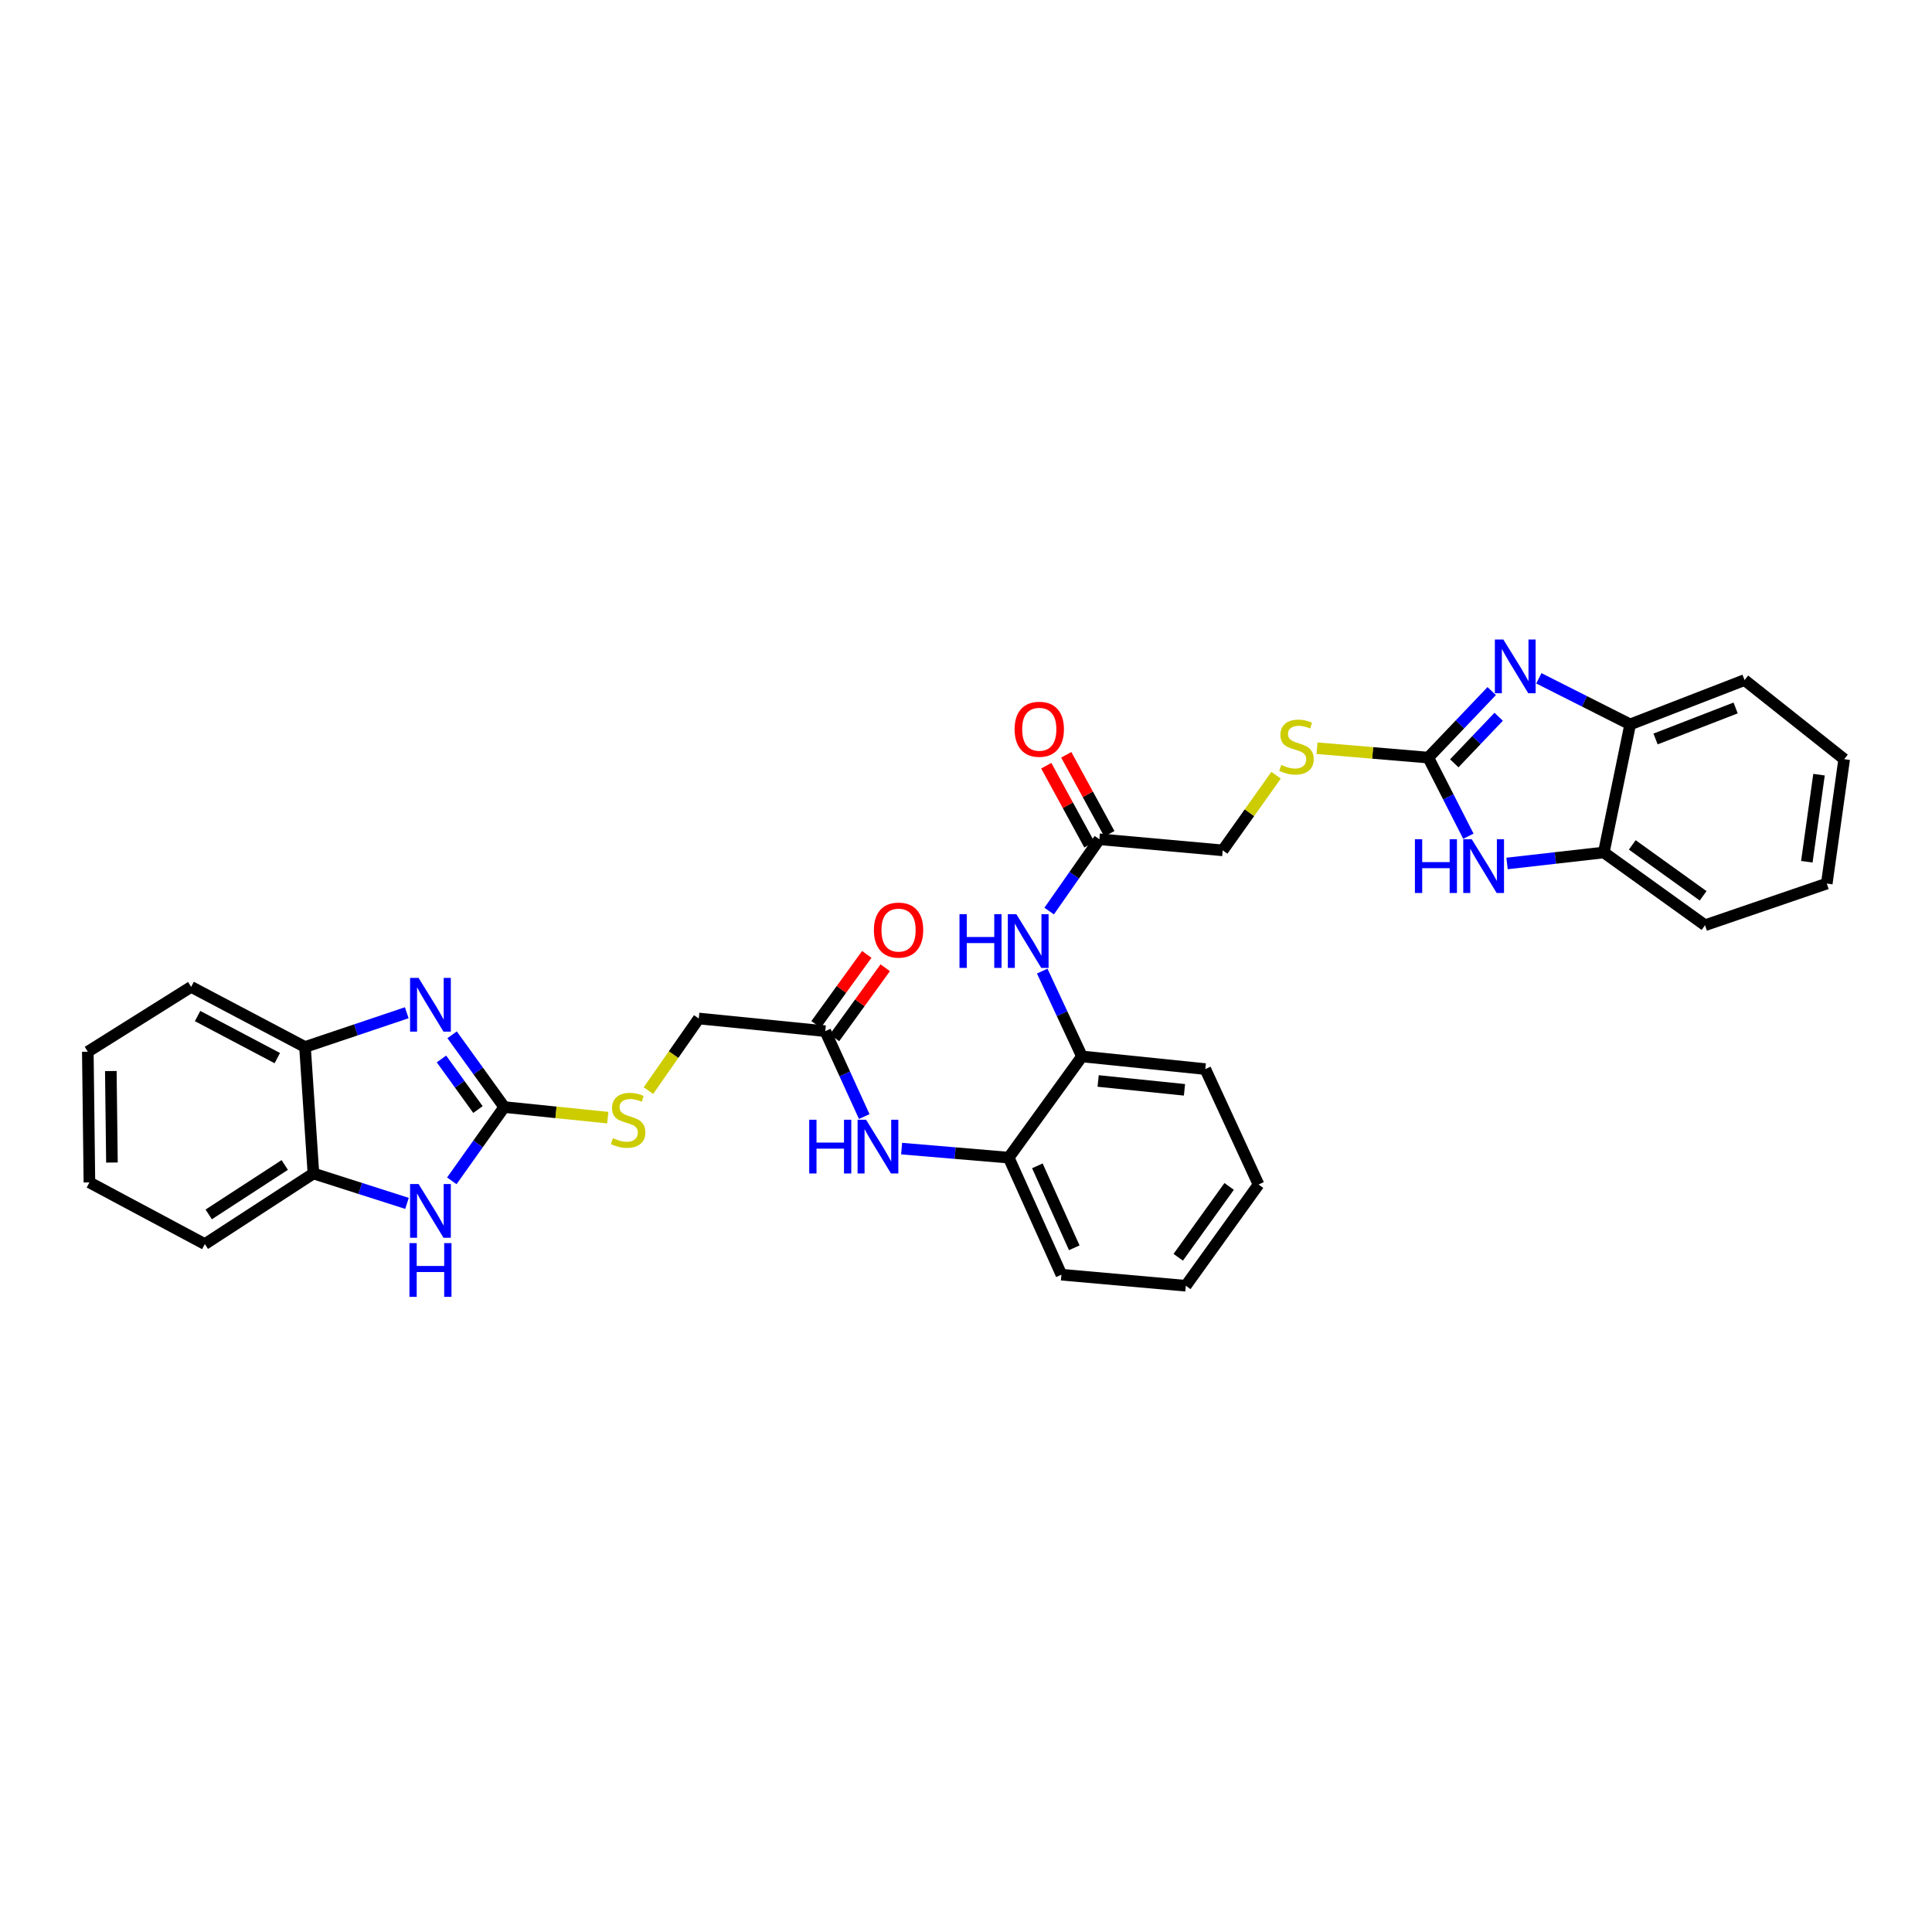 <?xml version='1.0' encoding='iso-8859-1'?>
<svg version='1.1' baseProfile='full'
              xmlns='http://www.w3.org/2000/svg'
                      xmlns:rdkit='http://www.rdkit.org/xml'
                      xmlns:xlink='http://www.w3.org/1999/xlink'
                  xml:space='preserve'
width='1000px' height='1000px' viewBox='0 0 1000 1000'>
<!-- END OF HEADER -->
<rect style='opacity:1.0;fill:#FFFFFF;stroke:none' width='1000' height='1000' x='0' y='0'> </rect>
<path class='bond-1' d='M 739.274,392.131 L 755.692,374.916' style='fill:none;fill-rule:evenodd;stroke:#000000;stroke-width:6px;stroke-linecap:butt;stroke-linejoin:miter;stroke-opacity:1' />
<path class='bond-1' d='M 755.692,374.916 L 772.11,357.7' style='fill:none;fill-rule:evenodd;stroke:#0000FF;stroke-width:6px;stroke-linecap:butt;stroke-linejoin:miter;stroke-opacity:1' />
<path class='bond-1' d='M 752.729,395.1 L 764.221,383.049' style='fill:none;fill-rule:evenodd;stroke:#000000;stroke-width:6px;stroke-linecap:butt;stroke-linejoin:miter;stroke-opacity:1' />
<path class='bond-1' d='M 764.221,383.049 L 775.714,370.999' style='fill:none;fill-rule:evenodd;stroke:#0000FF;stroke-width:6px;stroke-linecap:butt;stroke-linejoin:miter;stroke-opacity:1' />
<path class='bond-3' d='M 739.274,392.131 L 749.652,412.478' style='fill:none;fill-rule:evenodd;stroke:#000000;stroke-width:6px;stroke-linecap:butt;stroke-linejoin:miter;stroke-opacity:1' />
<path class='bond-3' d='M 749.652,412.478 L 760.03,432.826' style='fill:none;fill-rule:evenodd;stroke:#0000FF;stroke-width:6px;stroke-linecap:butt;stroke-linejoin:miter;stroke-opacity:1' />
<path class='bond-15' d='M 739.274,392.131 L 710.483,389.705' style='fill:none;fill-rule:evenodd;stroke:#000000;stroke-width:6px;stroke-linecap:butt;stroke-linejoin:miter;stroke-opacity:1' />
<path class='bond-15' d='M 710.483,389.705 L 681.691,387.278' style='fill:none;fill-rule:evenodd;stroke:#CCCC00;stroke-width:6px;stroke-linecap:butt;stroke-linejoin:miter;stroke-opacity:1' />
<path class='bond-0' d='M 260.994,573.014 L 287.79,575.751' style='fill:none;fill-rule:evenodd;stroke:#000000;stroke-width:6px;stroke-linecap:butt;stroke-linejoin:miter;stroke-opacity:1' />
<path class='bond-0' d='M 287.79,575.751 L 314.585,578.487' style='fill:none;fill-rule:evenodd;stroke:#CCCC00;stroke-width:6px;stroke-linecap:butt;stroke-linejoin:miter;stroke-opacity:1' />
<path class='bond-2' d='M 260.994,573.014 L 247.503,554.312' style='fill:none;fill-rule:evenodd;stroke:#000000;stroke-width:6px;stroke-linecap:butt;stroke-linejoin:miter;stroke-opacity:1' />
<path class='bond-2' d='M 247.503,554.312 L 234.011,535.61' style='fill:none;fill-rule:evenodd;stroke:#0000FF;stroke-width:6px;stroke-linecap:butt;stroke-linejoin:miter;stroke-opacity:1' />
<path class='bond-2' d='M 247.388,574.299 L 237.945,561.207' style='fill:none;fill-rule:evenodd;stroke:#000000;stroke-width:6px;stroke-linecap:butt;stroke-linejoin:miter;stroke-opacity:1' />
<path class='bond-2' d='M 237.945,561.207 L 228.501,548.115' style='fill:none;fill-rule:evenodd;stroke:#0000FF;stroke-width:6px;stroke-linecap:butt;stroke-linejoin:miter;stroke-opacity:1' />
<path class='bond-4' d='M 260.994,573.014 L 247.426,592.105' style='fill:none;fill-rule:evenodd;stroke:#000000;stroke-width:6px;stroke-linecap:butt;stroke-linejoin:miter;stroke-opacity:1' />
<path class='bond-4' d='M 247.426,592.105 L 233.858,611.195' style='fill:none;fill-rule:evenodd;stroke:#0000FF;stroke-width:6px;stroke-linecap:butt;stroke-linejoin:miter;stroke-opacity:1' />
<path class='bond-5' d='M 796.503,351.092 L 820.138,363.018' style='fill:none;fill-rule:evenodd;stroke:#0000FF;stroke-width:6px;stroke-linecap:butt;stroke-linejoin:miter;stroke-opacity:1' />
<path class='bond-5' d='M 820.138,363.018 L 843.774,374.944' style='fill:none;fill-rule:evenodd;stroke:#000000;stroke-width:6px;stroke-linecap:butt;stroke-linejoin:miter;stroke-opacity:1' />
<path class='bond-6' d='M 210.541,524.196 L 184.205,533.058' style='fill:none;fill-rule:evenodd;stroke:#0000FF;stroke-width:6px;stroke-linecap:butt;stroke-linejoin:miter;stroke-opacity:1' />
<path class='bond-6' d='M 184.205,533.058 L 157.87,541.92' style='fill:none;fill-rule:evenodd;stroke:#000000;stroke-width:6px;stroke-linecap:butt;stroke-linejoin:miter;stroke-opacity:1' />
<path class='bond-7' d='M 780.04,446.932 L 805.084,444.085' style='fill:none;fill-rule:evenodd;stroke:#0000FF;stroke-width:6px;stroke-linecap:butt;stroke-linejoin:miter;stroke-opacity:1' />
<path class='bond-7' d='M 805.084,444.085 L 830.129,441.238' style='fill:none;fill-rule:evenodd;stroke:#000000;stroke-width:6px;stroke-linecap:butt;stroke-linejoin:miter;stroke-opacity:1' />
<path class='bond-8' d='M 210.664,622.87 L 186.447,615.13' style='fill:none;fill-rule:evenodd;stroke:#0000FF;stroke-width:6px;stroke-linecap:butt;stroke-linejoin:miter;stroke-opacity:1' />
<path class='bond-8' d='M 186.447,615.13 L 162.23,607.389' style='fill:none;fill-rule:evenodd;stroke:#000000;stroke-width:6px;stroke-linecap:butt;stroke-linejoin:miter;stroke-opacity:1' />
<path class='bond-22' d='M 843.774,374.944 L 902.983,352.008' style='fill:none;fill-rule:evenodd;stroke:#000000;stroke-width:6px;stroke-linecap:butt;stroke-linejoin:miter;stroke-opacity:1' />
<path class='bond-22' d='M 856.912,382.493 L 898.359,366.438' style='fill:none;fill-rule:evenodd;stroke:#000000;stroke-width:6px;stroke-linecap:butt;stroke-linejoin:miter;stroke-opacity:1' />
<path class='bond-33' d='M 843.774,374.944 L 830.129,441.238' style='fill:none;fill-rule:evenodd;stroke:#000000;stroke-width:6px;stroke-linecap:butt;stroke-linejoin:miter;stroke-opacity:1' />
<path class='bond-21' d='M 157.87,541.92 L 98.935,510.812' style='fill:none;fill-rule:evenodd;stroke:#000000;stroke-width:6px;stroke-linecap:butt;stroke-linejoin:miter;stroke-opacity:1' />
<path class='bond-21' d='M 143.528,547.677 L 102.274,525.901' style='fill:none;fill-rule:evenodd;stroke:#000000;stroke-width:6px;stroke-linecap:butt;stroke-linejoin:miter;stroke-opacity:1' />
<path class='bond-36' d='M 157.87,541.92 L 162.23,607.389' style='fill:none;fill-rule:evenodd;stroke:#000000;stroke-width:6px;stroke-linecap:butt;stroke-linejoin:miter;stroke-opacity:1' />
<path class='bond-24' d='M 830.129,441.238 L 882.516,478.893' style='fill:none;fill-rule:evenodd;stroke:#000000;stroke-width:6px;stroke-linecap:butt;stroke-linejoin:miter;stroke-opacity:1' />
<path class='bond-24' d='M 844.865,437.316 L 881.536,463.675' style='fill:none;fill-rule:evenodd;stroke:#000000;stroke-width:6px;stroke-linecap:butt;stroke-linejoin:miter;stroke-opacity:1' />
<path class='bond-23' d='M 162.23,607.389 L 106.026,643.938' style='fill:none;fill-rule:evenodd;stroke:#000000;stroke-width:6px;stroke-linecap:butt;stroke-linejoin:miter;stroke-opacity:1' />
<path class='bond-23' d='M 147.375,602.991 L 108.032,628.575' style='fill:none;fill-rule:evenodd;stroke:#000000;stroke-width:6px;stroke-linecap:butt;stroke-linejoin:miter;stroke-opacity:1' />
<path class='bond-9' d='M 543.048,471.564 L 556.04,452.983' style='fill:none;fill-rule:evenodd;stroke:#0000FF;stroke-width:6px;stroke-linecap:butt;stroke-linejoin:miter;stroke-opacity:1' />
<path class='bond-9' d='M 556.04,452.983 L 569.031,434.402' style='fill:none;fill-rule:evenodd;stroke:#000000;stroke-width:6px;stroke-linecap:butt;stroke-linejoin:miter;stroke-opacity:1' />
<path class='bond-11' d='M 539.448,502.632 L 549.738,524.718' style='fill:none;fill-rule:evenodd;stroke:#0000FF;stroke-width:6px;stroke-linecap:butt;stroke-linejoin:miter;stroke-opacity:1' />
<path class='bond-11' d='M 549.738,524.718 L 560.028,546.804' style='fill:none;fill-rule:evenodd;stroke:#000000;stroke-width:6px;stroke-linecap:butt;stroke-linejoin:miter;stroke-opacity:1' />
<path class='bond-10' d='M 466.675,594.515 L 494.39,596.853' style='fill:none;fill-rule:evenodd;stroke:#0000FF;stroke-width:6px;stroke-linecap:butt;stroke-linejoin:miter;stroke-opacity:1' />
<path class='bond-10' d='M 494.39,596.853 L 522.105,599.192' style='fill:none;fill-rule:evenodd;stroke:#000000;stroke-width:6px;stroke-linecap:butt;stroke-linejoin:miter;stroke-opacity:1' />
<path class='bond-13' d='M 447.333,577.933 L 437.246,555.828' style='fill:none;fill-rule:evenodd;stroke:#0000FF;stroke-width:6px;stroke-linecap:butt;stroke-linejoin:miter;stroke-opacity:1' />
<path class='bond-13' d='M 437.246,555.828 L 427.158,533.722' style='fill:none;fill-rule:evenodd;stroke:#000000;stroke-width:6px;stroke-linecap:butt;stroke-linejoin:miter;stroke-opacity:1' />
<path class='bond-12' d='M 560.028,546.804 L 522.105,599.192' style='fill:none;fill-rule:evenodd;stroke:#000000;stroke-width:6px;stroke-linecap:butt;stroke-linejoin:miter;stroke-opacity:1' />
<path class='bond-26' d='M 560.028,546.804 L 623.86,553.352' style='fill:none;fill-rule:evenodd;stroke:#000000;stroke-width:6px;stroke-linecap:butt;stroke-linejoin:miter;stroke-opacity:1' />
<path class='bond-26' d='M 568.4,559.511 L 613.083,564.094' style='fill:none;fill-rule:evenodd;stroke:#000000;stroke-width:6px;stroke-linecap:butt;stroke-linejoin:miter;stroke-opacity:1' />
<path class='bond-25' d='M 522.105,599.192 L 549.388,659.776' style='fill:none;fill-rule:evenodd;stroke:#000000;stroke-width:6px;stroke-linecap:butt;stroke-linejoin:miter;stroke-opacity:1' />
<path class='bond-25' d='M 536.943,603.44 L 556.042,645.849' style='fill:none;fill-rule:evenodd;stroke:#000000;stroke-width:6px;stroke-linecap:butt;stroke-linejoin:miter;stroke-opacity:1' />
<path class='bond-17' d='M 431.931,537.178 L 445.063,519.041' style='fill:none;fill-rule:evenodd;stroke:#000000;stroke-width:6px;stroke-linecap:butt;stroke-linejoin:miter;stroke-opacity:1' />
<path class='bond-17' d='M 445.063,519.041 L 458.195,500.904' style='fill:none;fill-rule:evenodd;stroke:#FF0000;stroke-width:6px;stroke-linecap:butt;stroke-linejoin:miter;stroke-opacity:1' />
<path class='bond-17' d='M 422.385,530.267 L 435.517,512.13' style='fill:none;fill-rule:evenodd;stroke:#000000;stroke-width:6px;stroke-linecap:butt;stroke-linejoin:miter;stroke-opacity:1' />
<path class='bond-17' d='M 435.517,512.13 L 448.649,493.993' style='fill:none;fill-rule:evenodd;stroke:#FF0000;stroke-width:6px;stroke-linecap:butt;stroke-linejoin:miter;stroke-opacity:1' />
<path class='bond-19' d='M 427.158,533.722 L 361.676,527.175' style='fill:none;fill-rule:evenodd;stroke:#000000;stroke-width:6px;stroke-linecap:butt;stroke-linejoin:miter;stroke-opacity:1' />
<path class='bond-14' d='M 569.031,434.402 L 632.87,440.145' style='fill:none;fill-rule:evenodd;stroke:#000000;stroke-width:6px;stroke-linecap:butt;stroke-linejoin:miter;stroke-opacity:1' />
<path class='bond-18' d='M 574.204,431.58 L 563.048,411.132' style='fill:none;fill-rule:evenodd;stroke:#000000;stroke-width:6px;stroke-linecap:butt;stroke-linejoin:miter;stroke-opacity:1' />
<path class='bond-18' d='M 563.048,411.132 L 551.891,390.684' style='fill:none;fill-rule:evenodd;stroke:#FF0000;stroke-width:6px;stroke-linecap:butt;stroke-linejoin:miter;stroke-opacity:1' />
<path class='bond-18' d='M 563.858,437.225 L 552.702,416.777' style='fill:none;fill-rule:evenodd;stroke:#000000;stroke-width:6px;stroke-linecap:butt;stroke-linejoin:miter;stroke-opacity:1' />
<path class='bond-18' d='M 552.702,416.777 L 541.546,396.328' style='fill:none;fill-rule:evenodd;stroke:#FF0000;stroke-width:6px;stroke-linecap:butt;stroke-linejoin:miter;stroke-opacity:1' />
<path class='bond-20' d='M 660.495,401.257 L 646.683,420.701' style='fill:none;fill-rule:evenodd;stroke:#CCCC00;stroke-width:6px;stroke-linecap:butt;stroke-linejoin:miter;stroke-opacity:1' />
<path class='bond-20' d='M 646.683,420.701 L 632.87,440.145' style='fill:none;fill-rule:evenodd;stroke:#000000;stroke-width:6px;stroke-linecap:butt;stroke-linejoin:miter;stroke-opacity:1' />
<path class='bond-16' d='M 335.629,564.496 L 348.653,545.835' style='fill:none;fill-rule:evenodd;stroke:#CCCC00;stroke-width:6px;stroke-linecap:butt;stroke-linejoin:miter;stroke-opacity:1' />
<path class='bond-16' d='M 348.653,545.835 L 361.676,527.175' style='fill:none;fill-rule:evenodd;stroke:#000000;stroke-width:6px;stroke-linecap:butt;stroke-linejoin:miter;stroke-opacity:1' />
<path class='bond-28' d='M 98.935,510.812 L 45.455,544.362' style='fill:none;fill-rule:evenodd;stroke:#000000;stroke-width:6px;stroke-linecap:butt;stroke-linejoin:miter;stroke-opacity:1' />
<path class='bond-30' d='M 902.983,352.008 L 954.545,392.943' style='fill:none;fill-rule:evenodd;stroke:#000000;stroke-width:6px;stroke-linecap:butt;stroke-linejoin:miter;stroke-opacity:1' />
<path class='bond-27' d='M 106.026,643.938 L 46.279,612.018' style='fill:none;fill-rule:evenodd;stroke:#000000;stroke-width:6px;stroke-linecap:butt;stroke-linejoin:miter;stroke-opacity:1' />
<path class='bond-29' d='M 882.516,478.893 L 945.536,457.332' style='fill:none;fill-rule:evenodd;stroke:#000000;stroke-width:6px;stroke-linecap:butt;stroke-linejoin:miter;stroke-opacity:1' />
<path class='bond-35' d='M 549.388,659.776 L 613.777,665.499' style='fill:none;fill-rule:evenodd;stroke:#000000;stroke-width:6px;stroke-linecap:butt;stroke-linejoin:miter;stroke-opacity:1' />
<path class='bond-31' d='M 623.86,553.352 L 651.419,613.112' style='fill:none;fill-rule:evenodd;stroke:#000000;stroke-width:6px;stroke-linecap:butt;stroke-linejoin:miter;stroke-opacity:1' />
<path class='bond-37' d='M 46.279,612.018 L 45.455,544.362' style='fill:none;fill-rule:evenodd;stroke:#000000;stroke-width:6px;stroke-linecap:butt;stroke-linejoin:miter;stroke-opacity:1' />
<path class='bond-37' d='M 57.941,601.726 L 57.363,554.367' style='fill:none;fill-rule:evenodd;stroke:#000000;stroke-width:6px;stroke-linecap:butt;stroke-linejoin:miter;stroke-opacity:1' />
<path class='bond-34' d='M 945.536,457.332 L 954.545,392.943' style='fill:none;fill-rule:evenodd;stroke:#000000;stroke-width:6px;stroke-linecap:butt;stroke-linejoin:miter;stroke-opacity:1' />
<path class='bond-34' d='M 935.215,446.04 L 941.522,400.968' style='fill:none;fill-rule:evenodd;stroke:#000000;stroke-width:6px;stroke-linecap:butt;stroke-linejoin:miter;stroke-opacity:1' />
<path class='bond-32' d='M 651.419,613.112 L 613.777,665.499' style='fill:none;fill-rule:evenodd;stroke:#000000;stroke-width:6px;stroke-linecap:butt;stroke-linejoin:miter;stroke-opacity:1' />
<path class='bond-32' d='M 636.202,614.093 L 609.852,650.764' style='fill:none;fill-rule:evenodd;stroke:#000000;stroke-width:6px;stroke-linecap:butt;stroke-linejoin:miter;stroke-opacity:1' />
<path  class='atom-2' d='M 778.141 331.023
L 787.255 345.755
Q 788.159 347.208, 789.612 349.84
Q 791.066 352.473, 791.144 352.63
L 791.144 331.023
L 794.837 331.023
L 794.837 358.837
L 791.026 358.837
L 781.244 342.73
Q 780.105 340.844, 778.887 338.683
Q 777.709 336.523, 777.355 335.855
L 777.355 358.837
L 773.741 358.837
L 773.741 331.023
L 778.141 331.023
' fill='#0000FF'/>
<path  class='atom-3' d='M 216.654 506.164
L 225.768 520.896
Q 226.672 522.349, 228.125 524.981
Q 229.579 527.614, 229.657 527.771
L 229.657 506.164
L 233.35 506.164
L 233.35 533.978
L 229.539 533.978
L 219.757 517.871
Q 218.618 515.985, 217.4 513.824
Q 216.222 511.664, 215.868 510.996
L 215.868 533.978
L 212.254 533.978
L 212.254 506.164
L 216.654 506.164
' fill='#0000FF'/>
<path  class='atom-4' d='M 732.354 434.402
L 736.125 434.402
L 736.125 446.227
L 750.346 446.227
L 750.346 434.402
L 754.118 434.402
L 754.118 462.216
L 750.346 462.216
L 750.346 449.37
L 736.125 449.37
L 736.125 462.216
L 732.354 462.216
L 732.354 434.402
' fill='#0000FF'/>
<path  class='atom-4' d='M 761.778 434.402
L 770.893 449.134
Q 771.796 450.588, 773.25 453.22
Q 774.703 455.852, 774.782 456.009
L 774.782 434.402
L 778.475 434.402
L 778.475 462.216
L 774.664 462.216
L 764.882 446.109
Q 763.743 444.224, 762.525 442.063
Q 761.346 439.902, 760.993 439.234
L 760.993 462.216
L 757.378 462.216
L 757.378 434.402
L 761.778 434.402
' fill='#0000FF'/>
<path  class='atom-5' d='M 216.654 612.843
L 225.768 627.575
Q 226.672 629.029, 228.125 631.661
Q 229.579 634.293, 229.657 634.45
L 229.657 612.843
L 233.35 612.843
L 233.35 640.657
L 229.539 640.657
L 219.757 624.55
Q 218.618 622.665, 217.4 620.504
Q 216.222 618.343, 215.868 617.675
L 215.868 640.657
L 212.254 640.657
L 212.254 612.843
L 216.654 612.843
' fill='#0000FF'/>
<path  class='atom-5' d='M 211.92 643.439
L 215.691 643.439
L 215.691 655.264
L 229.913 655.264
L 229.913 643.439
L 233.684 643.439
L 233.684 671.253
L 229.913 671.253
L 229.913 658.406
L 215.691 658.406
L 215.691 671.253
L 211.92 671.253
L 211.92 643.439
' fill='#0000FF'/>
<path  class='atom-10' d='M 496.628 473.17
L 500.399 473.17
L 500.399 484.995
L 514.621 484.995
L 514.621 473.17
L 518.392 473.17
L 518.392 500.985
L 514.621 500.985
L 514.621 488.138
L 500.399 488.138
L 500.399 500.985
L 496.628 500.985
L 496.628 473.17
' fill='#0000FF'/>
<path  class='atom-10' d='M 526.053 473.17
L 535.167 487.902
Q 536.071 489.356, 537.524 491.988
Q 538.978 494.62, 539.056 494.777
L 539.056 473.17
L 542.749 473.17
L 542.749 500.985
L 538.938 500.985
L 529.156 484.878
Q 528.017 482.992, 526.799 480.831
Q 525.621 478.67, 525.267 478.003
L 525.267 500.985
L 521.653 500.985
L 521.653 473.17
L 526.053 473.17
' fill='#0000FF'/>
<path  class='atom-11' d='M 418.856 579.575
L 422.627 579.575
L 422.627 591.4
L 436.849 591.4
L 436.849 579.575
L 440.62 579.575
L 440.62 607.389
L 436.849 607.389
L 436.849 594.543
L 422.627 594.543
L 422.627 607.389
L 418.856 607.389
L 418.856 579.575
' fill='#0000FF'/>
<path  class='atom-11' d='M 448.281 579.575
L 457.395 594.307
Q 458.299 595.761, 459.752 598.393
Q 461.206 601.025, 461.284 601.182
L 461.284 579.575
L 464.977 579.575
L 464.977 607.389
L 461.166 607.389
L 451.384 591.282
Q 450.245 589.396, 449.027 587.236
Q 447.849 585.075, 447.495 584.407
L 447.495 607.389
L 443.881 607.389
L 443.881 579.575
L 448.281 579.575
' fill='#0000FF'/>
<path  class='atom-16' d='M 663.205 395.929
Q 663.519 396.047, 664.815 396.597
Q 666.112 397.147, 667.526 397.5
Q 668.98 397.814, 670.394 397.814
Q 673.026 397.814, 674.558 396.557
Q 676.09 395.261, 676.09 393.022
Q 676.09 391.49, 675.305 390.547
Q 674.558 389.604, 673.38 389.093
Q 672.201 388.582, 670.237 387.993
Q 667.762 387.247, 666.269 386.54
Q 664.815 385.832, 663.755 384.34
Q 662.733 382.847, 662.733 380.332
Q 662.733 376.836, 665.09 374.675
Q 667.487 372.515, 672.201 372.515
Q 675.423 372.515, 679.076 374.047
L 678.172 377.072
Q 674.833 375.697, 672.319 375.697
Q 669.608 375.697, 668.115 376.836
Q 666.623 377.936, 666.662 379.861
Q 666.662 381.354, 667.408 382.257
Q 668.194 383.161, 669.294 383.672
Q 670.433 384.182, 672.319 384.772
Q 674.833 385.557, 676.326 386.343
Q 677.819 387.129, 678.88 388.74
Q 679.98 390.311, 679.98 393.022
Q 679.98 396.872, 677.387 398.954
Q 674.833 400.997, 670.551 400.997
Q 668.076 400.997, 666.19 400.447
Q 664.344 399.936, 662.144 399.032
L 663.205 395.929
' fill='#CCCC00'/>
<path  class='atom-17' d='M 317.257 589.108
Q 317.572 589.226, 318.868 589.776
Q 320.164 590.326, 321.579 590.68
Q 323.032 590.994, 324.447 590.994
Q 327.079 590.994, 328.611 589.737
Q 330.143 588.44, 330.143 586.201
Q 330.143 584.669, 329.357 583.726
Q 328.611 582.783, 327.432 582.273
Q 326.254 581.762, 324.289 581.173
Q 321.814 580.426, 320.322 579.719
Q 318.868 579.012, 317.807 577.519
Q 316.786 576.026, 316.786 573.512
Q 316.786 570.016, 319.143 567.855
Q 321.539 565.694, 326.254 565.694
Q 329.475 565.694, 333.129 567.226
L 332.225 570.251
Q 328.886 568.876, 326.372 568.876
Q 323.661 568.876, 322.168 570.016
Q 320.675 571.116, 320.714 573.041
Q 320.714 574.533, 321.461 575.437
Q 322.247 576.341, 323.347 576.851
Q 324.486 577.362, 326.372 577.951
Q 328.886 578.737, 330.379 579.523
Q 331.871 580.308, 332.932 581.919
Q 334.032 583.49, 334.032 586.201
Q 334.032 590.051, 331.439 592.133
Q 328.886 594.176, 324.604 594.176
Q 322.129 594.176, 320.243 593.626
Q 318.397 593.115, 316.197 592.212
L 317.257 589.108
' fill='#CCCC00'/>
<path  class='atom-18' d='M 452.321 481.414
Q 452.321 474.735, 455.621 471.003
Q 458.921 467.271, 465.088 467.271
Q 471.256 467.271, 474.556 471.003
Q 477.856 474.735, 477.856 481.414
Q 477.856 488.171, 474.517 492.021
Q 471.178 495.832, 465.088 495.832
Q 458.96 495.832, 455.621 492.021
Q 452.321 488.21, 452.321 481.414
M 465.088 492.689
Q 469.331 492.689, 471.61 489.86
Q 473.928 486.992, 473.928 481.414
Q 473.928 475.953, 471.61 473.203
Q 469.331 470.414, 465.088 470.414
Q 460.846 470.414, 458.528 473.164
Q 456.249 475.914, 456.249 481.414
Q 456.249 487.032, 458.528 489.86
Q 460.846 492.689, 465.088 492.689
' fill='#FF0000'/>
<path  class='atom-19' d='M 525.156 377.465
Q 525.156 370.786, 528.456 367.054
Q 531.756 363.322, 537.924 363.322
Q 544.091 363.322, 547.391 367.054
Q 550.691 370.786, 550.691 377.465
Q 550.691 384.222, 547.352 388.072
Q 544.013 391.882, 537.924 391.882
Q 531.795 391.882, 528.456 388.072
Q 525.156 384.261, 525.156 377.465
M 537.924 388.74
Q 542.166 388.74, 544.445 385.911
Q 546.763 383.043, 546.763 377.465
Q 546.763 372.004, 544.445 369.254
Q 542.166 366.465, 537.924 366.465
Q 533.681 366.465, 531.363 369.215
Q 529.084 371.965, 529.084 377.465
Q 529.084 383.082, 531.363 385.911
Q 533.681 388.74, 537.924 388.74
' fill='#FF0000'/>
</svg>
